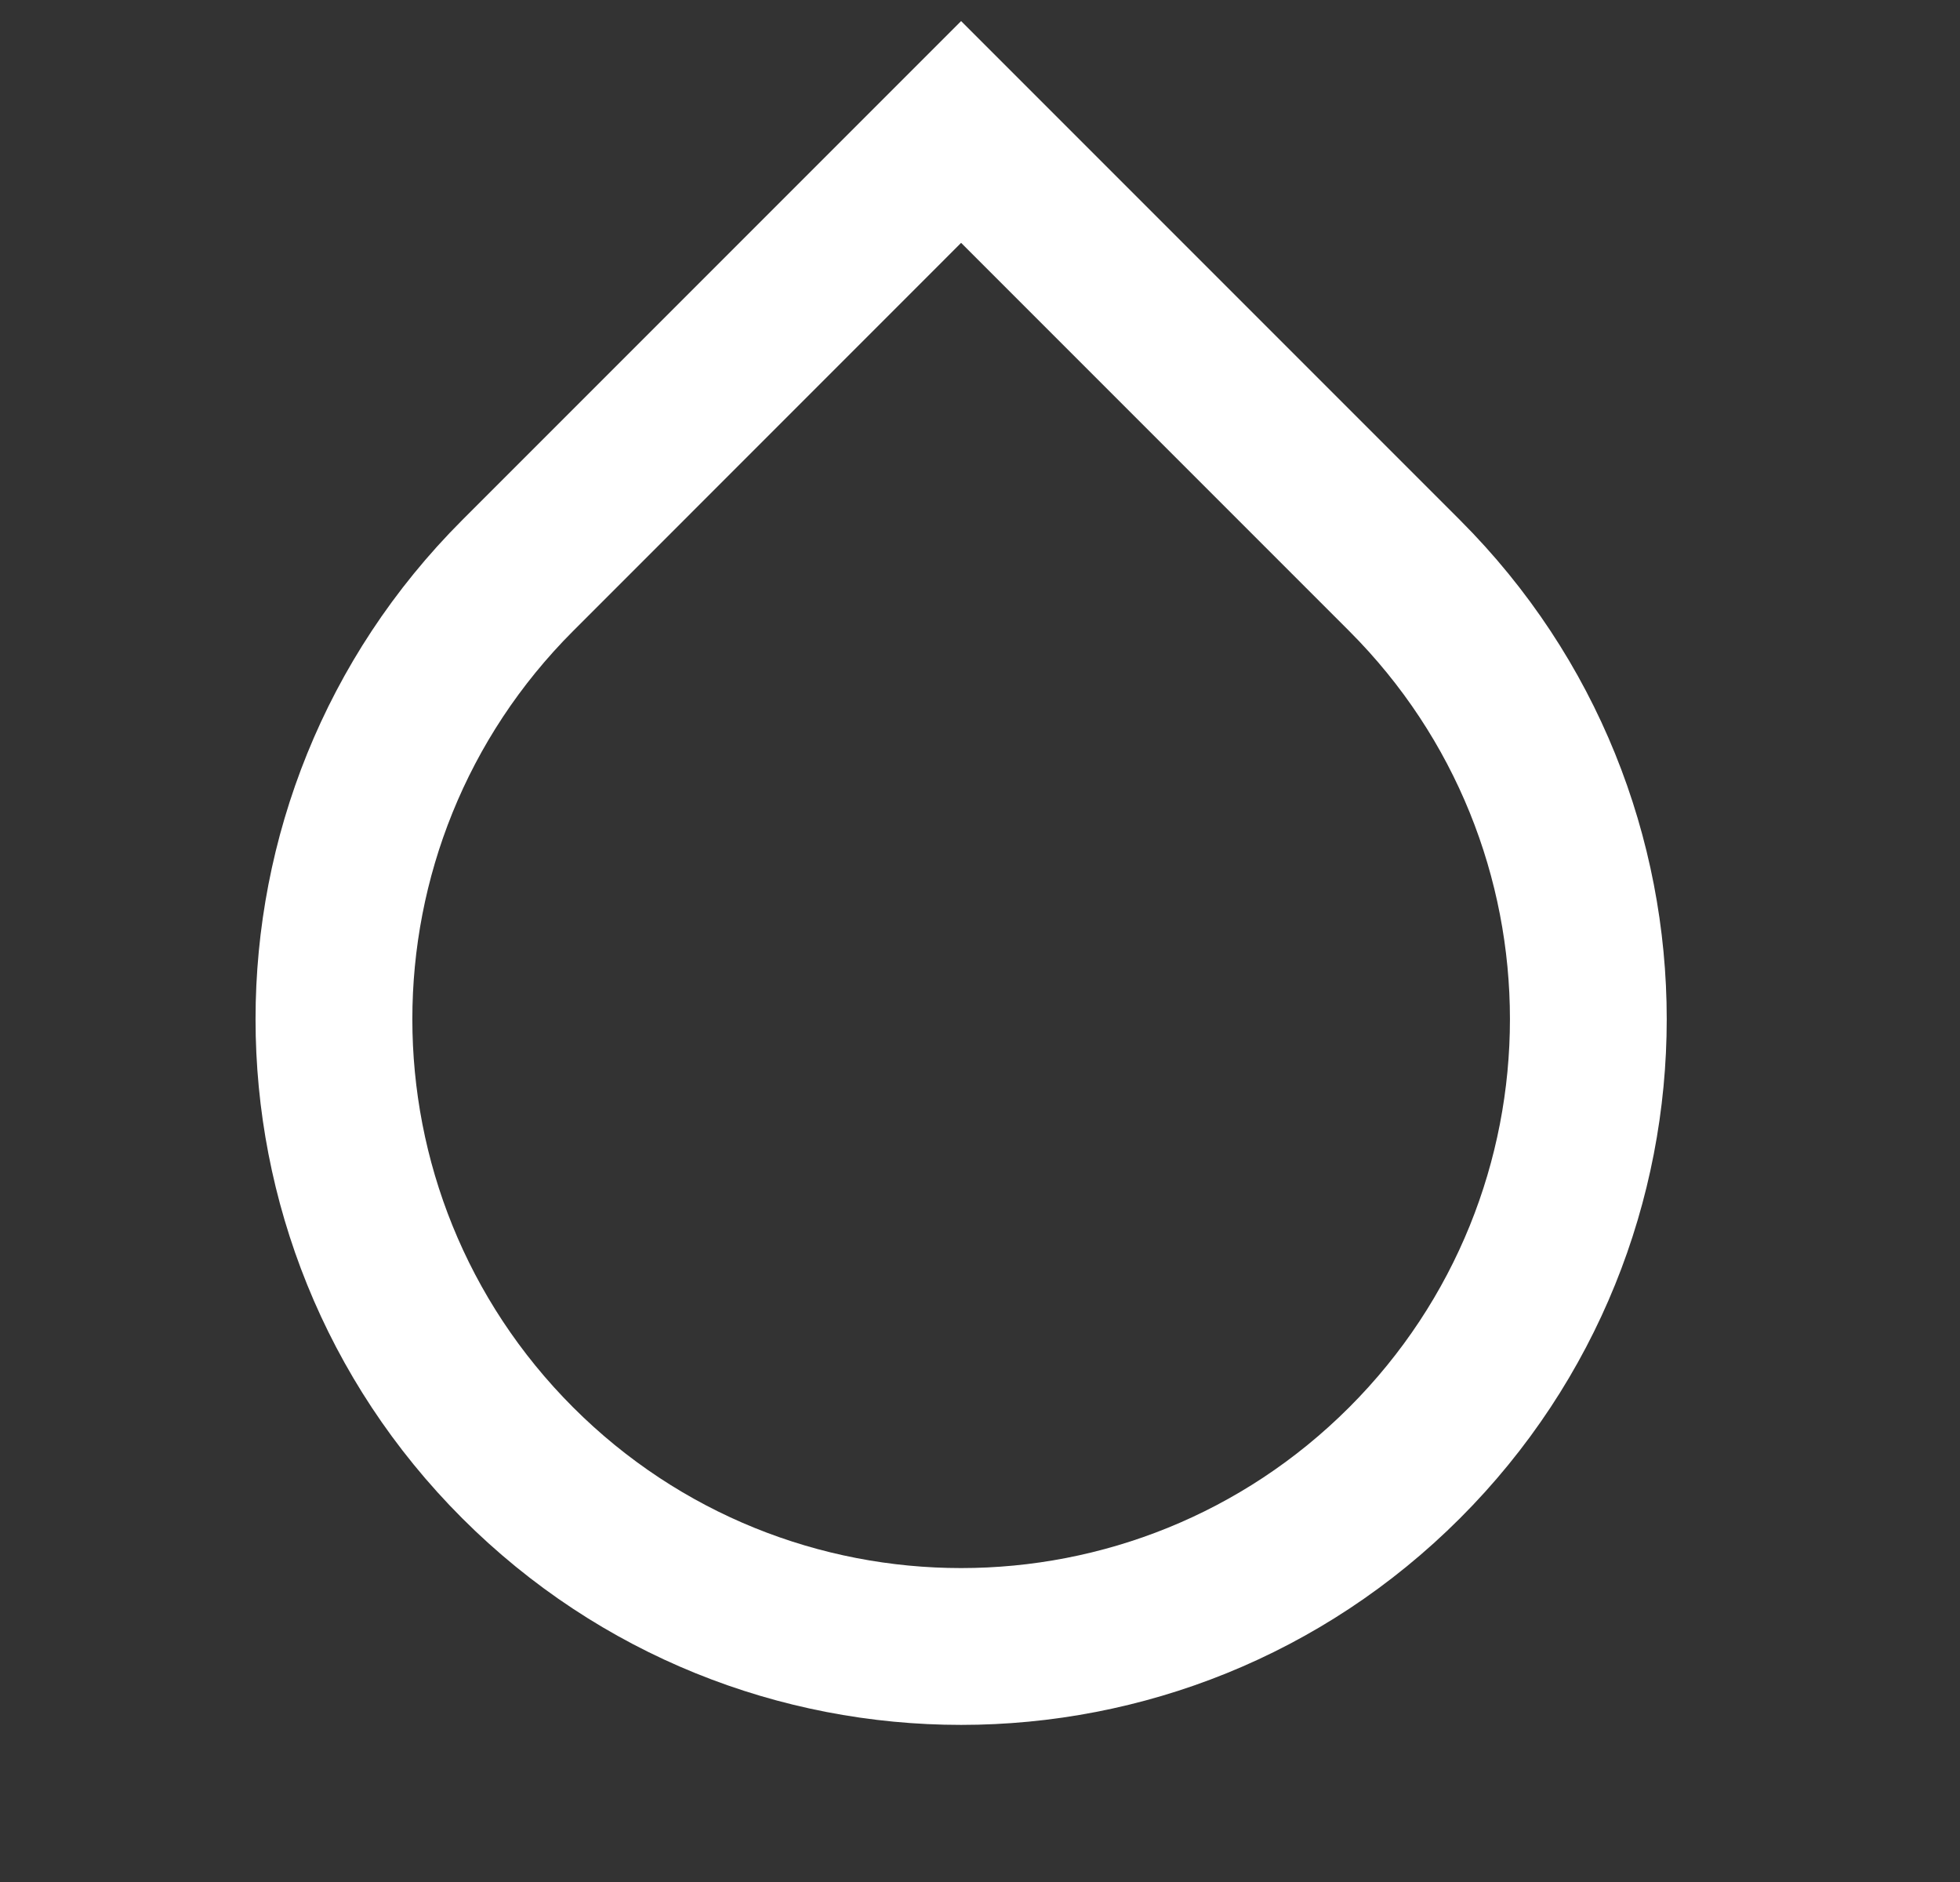<?xml version="1.0" encoding="UTF-8"?> <svg xmlns="http://www.w3.org/2000/svg" width="25" height="24" viewBox="0 0 25 24" fill="none"><rect x="0" y="0" width="25" height="24" fill="#333333" stroke="none"/><path d="M12.259 3.097L7.31 8.047C4.576 10.781 4.576 15.213 7.31 17.947C10.043 20.68 14.475 20.68 17.209 17.947C19.943 15.213 19.943 10.781 17.209 8.047L12.259 3.097ZM12.259 0.269L18.623 6.633C22.138 10.148 22.138 15.846 18.623 19.361C15.108 22.875 9.41 22.875 5.895 19.361C2.381 15.846 2.381 10.148 5.895 6.633L12.259 0.269Z" fill="white"></path></svg> 